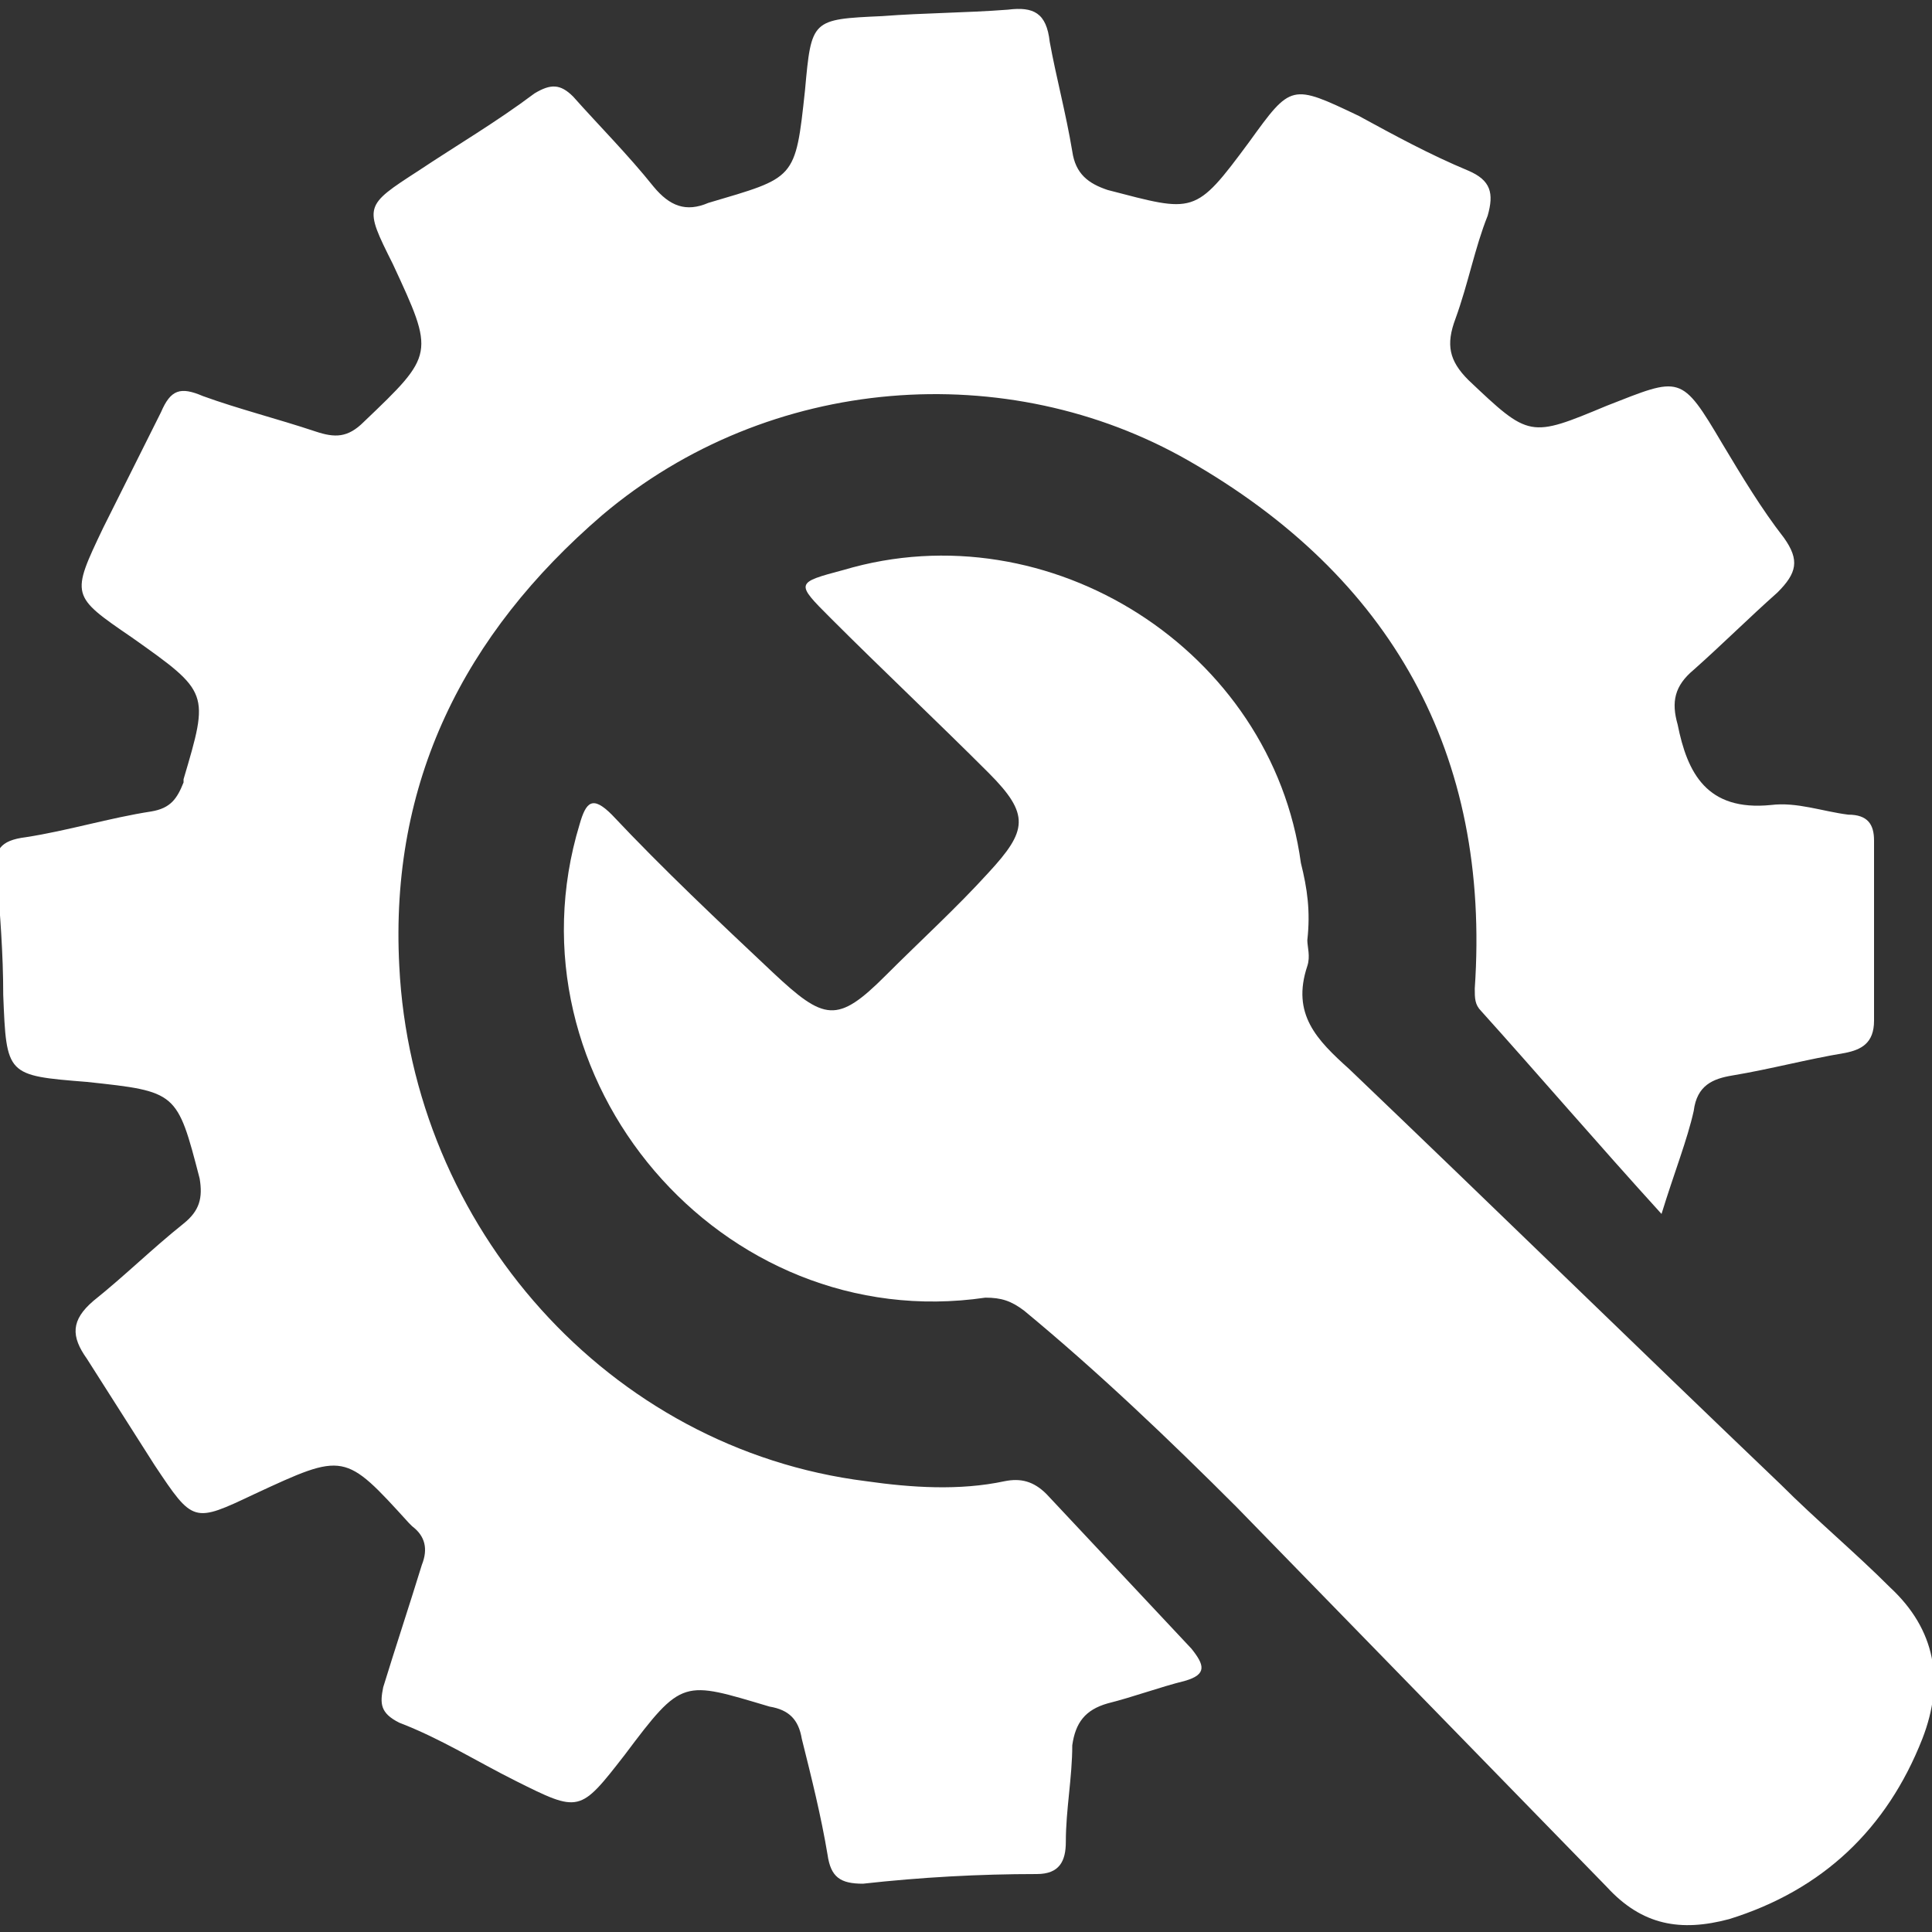 <?xml version="1.0" encoding="utf-8"?>
<!-- Generator: Adobe Illustrator 19.0.0, SVG Export Plug-In . SVG Version: 6.00 Build 0)  -->
<svg version="1.1" id="Layer_1" xmlns="http://www.w3.org/2000/svg" xmlns:xlink="http://www.w3.org/1999/xlink" x="0px" y="0px"
	 viewBox="0 0 60 60" style="enable-background:new 0 0 60 60;" xml:space="preserve">
<rect x="0" y="0" width="60" height="60" fill="#333333" stroke="none"/>
<style type="text/css">
	.st0{fill:#FFFFFF;}
</style>
<g id="XMLID_2_">
	<path id="XMLID_4_" class="st0" d="M51.6,37.7c-2-2.2-3.8-4.3-5.6-6.3c-0.2-0.2-0.2-0.4-0.2-0.7c0.5-7.3-2.6-12.8-8.9-16.4
		c-5.6-3.2-13-2.7-18.2,1.7c-4.3,3.7-6.6,8.3-6.3,14c0.4,8.1,6.5,15,14.5,16c1.4,0.2,2.9,0.3,4.3,0c0.5-0.1,0.9,0,1.3,0.4
		c1.5,1.6,3,3.2,4.5,4.8c0.4,0.5,0.5,0.8-0.2,1c-0.8,0.2-1.6,0.5-2.4,0.7c-0.7,0.2-1,0.6-1.1,1.3c0,1-0.2,2-0.2,3c0,0.6-0.2,1-0.9,1
		c-1.8,0-3.6,0.1-5.4,0.3c-0.7,0-1-0.2-1.1-0.9c-0.2-1.2-0.5-2.4-0.8-3.6c-0.1-0.6-0.4-0.9-1-1c-2.7-0.8-2.7-0.9-4.5,1.5
		c-1.4,1.8-1.4,1.8-3.4,0.8c-1.2-0.6-2.3-1.3-3.6-1.8c-0.6-0.3-0.6-0.6-0.5-1.1c0.4-1.3,0.8-2.5,1.2-3.8c0.2-0.5,0.1-0.9-0.3-1.2
		c0,0-0.1-0.1-0.1-0.1c-2-2.2-2-2.2-4.8-0.9c-1.9,0.9-1.9,0.9-3.1-0.9c-0.7-1.1-1.4-2.2-2.1-3.3c-0.5-0.7-0.5-1.2,0.2-1.8
		c1-0.8,1.8-1.6,2.8-2.4c0.5-0.4,0.6-0.8,0.5-1.4c-0.7-2.7-0.7-2.7-3.5-3c-2.5-0.2-2.5-0.2-2.6-2.7c0-1.3-0.1-2.5-0.2-3.8
		c-0.1-0.7,0.1-1,0.9-1.1c1.3-0.2,2.6-0.6,3.9-0.8c0.6-0.1,0.8-0.4,1-0.9c0,0,0-0.1,0-0.1c0.8-2.7,0.8-2.7-1.6-4.4
		c-1.9-1.3-1.9-1.3-0.9-3.4c0.6-1.2,1.2-2.4,1.8-3.6c0.3-0.7,0.6-0.8,1.3-0.5c1.1,0.4,2.3,0.7,3.5,1.1c0.6,0.2,1,0.2,1.5-0.3
		c2.2-2.1,2.2-2.1,0.9-4.9c-0.9-1.8-0.9-1.8,0.8-2.9c1.2-0.8,2.4-1.5,3.6-2.4c0.5-0.3,0.8-0.3,1.2,0.1c0.8,0.9,1.7,1.8,2.5,2.8
		c0.5,0.6,1,0.8,1.7,0.5c2.7-0.8,2.7-0.7,3-3.5c0.2-2.2,0.2-2.2,2.4-2.3c1.3-0.1,2.6-0.1,3.9-0.2c0.8-0.1,1.2,0.1,1.3,1
		c0.2,1.1,0.5,2.2,0.7,3.4c0.1,0.7,0.5,1,1.1,1.2c2.7,0.7,2.7,0.8,4.4-1.5c1.3-1.8,1.3-1.8,3.4-0.8c1.1,0.6,2.2,1.2,3.4,1.7
		c0.7,0.3,0.8,0.7,0.6,1.4c-0.4,1-0.6,2.1-1,3.2c-0.3,0.8-0.2,1.3,0.4,1.9c1.9,1.8,1.9,1.8,4.3,0.8c2.3-0.9,2.3-1,3.6,1.2
		c0.6,1,1.2,2,1.9,2.9c0.5,0.7,0.4,1.1-0.2,1.7c-0.9,0.8-1.7,1.6-2.6,2.4c-0.6,0.5-0.7,1-0.5,1.7C52.4,24,53,25.2,55,25
		c0.8-0.1,1.6,0.2,2.4,0.3c0.6,0,0.8,0.3,0.8,0.8c0,1.8,0,3.7,0,5.6c0,0.7-0.4,0.9-0.9,1c-1.2,0.2-2.3,0.5-3.5,0.7
		c-0.6,0.1-1.1,0.3-1.2,1.1C52.4,35.4,52,36.4,51.6,37.7z"/>
	<path id="XMLID_3_" class="st0" d="M40.6,29.2c0,0.2,0.1,0.5,0,0.8c-0.5,1.5,0.3,2.3,1.3,3.2c4.5,4.3,8.9,8.6,13.4,12.9
		c1.1,1.1,2.3,2.1,3.4,3.2c1.4,1.3,1.7,2.9,1,4.7c-1.1,2.8-3.1,4.7-6,5.6c-1.5,0.4-2.7,0.2-3.8-1c-3.8-3.9-7.6-7.8-11.5-11.8
		c-2.1-2.1-4.3-4.2-6.6-6.1c-0.4-0.3-0.7-0.4-1.2-0.4c-8.2,1.2-15-6.8-12.6-14.7c0.2-0.7,0.4-0.9,1-0.3c1.6,1.7,3.3,3.3,5,4.9
		c1.6,1.5,2,1.6,3.5,0.1c1.1-1.1,2.2-2.1,3.2-3.2c1.2-1.3,1.3-1.8,0-3.1c-1.6-1.6-3.3-3.2-4.9-4.8c-1.1-1.1-1.1-1.1,0.4-1.5
		c6.4-1.9,13.3,2.5,14.2,9.1C40.6,27.6,40.7,28.3,40.6,29.2z"/>
</g>
</svg>
